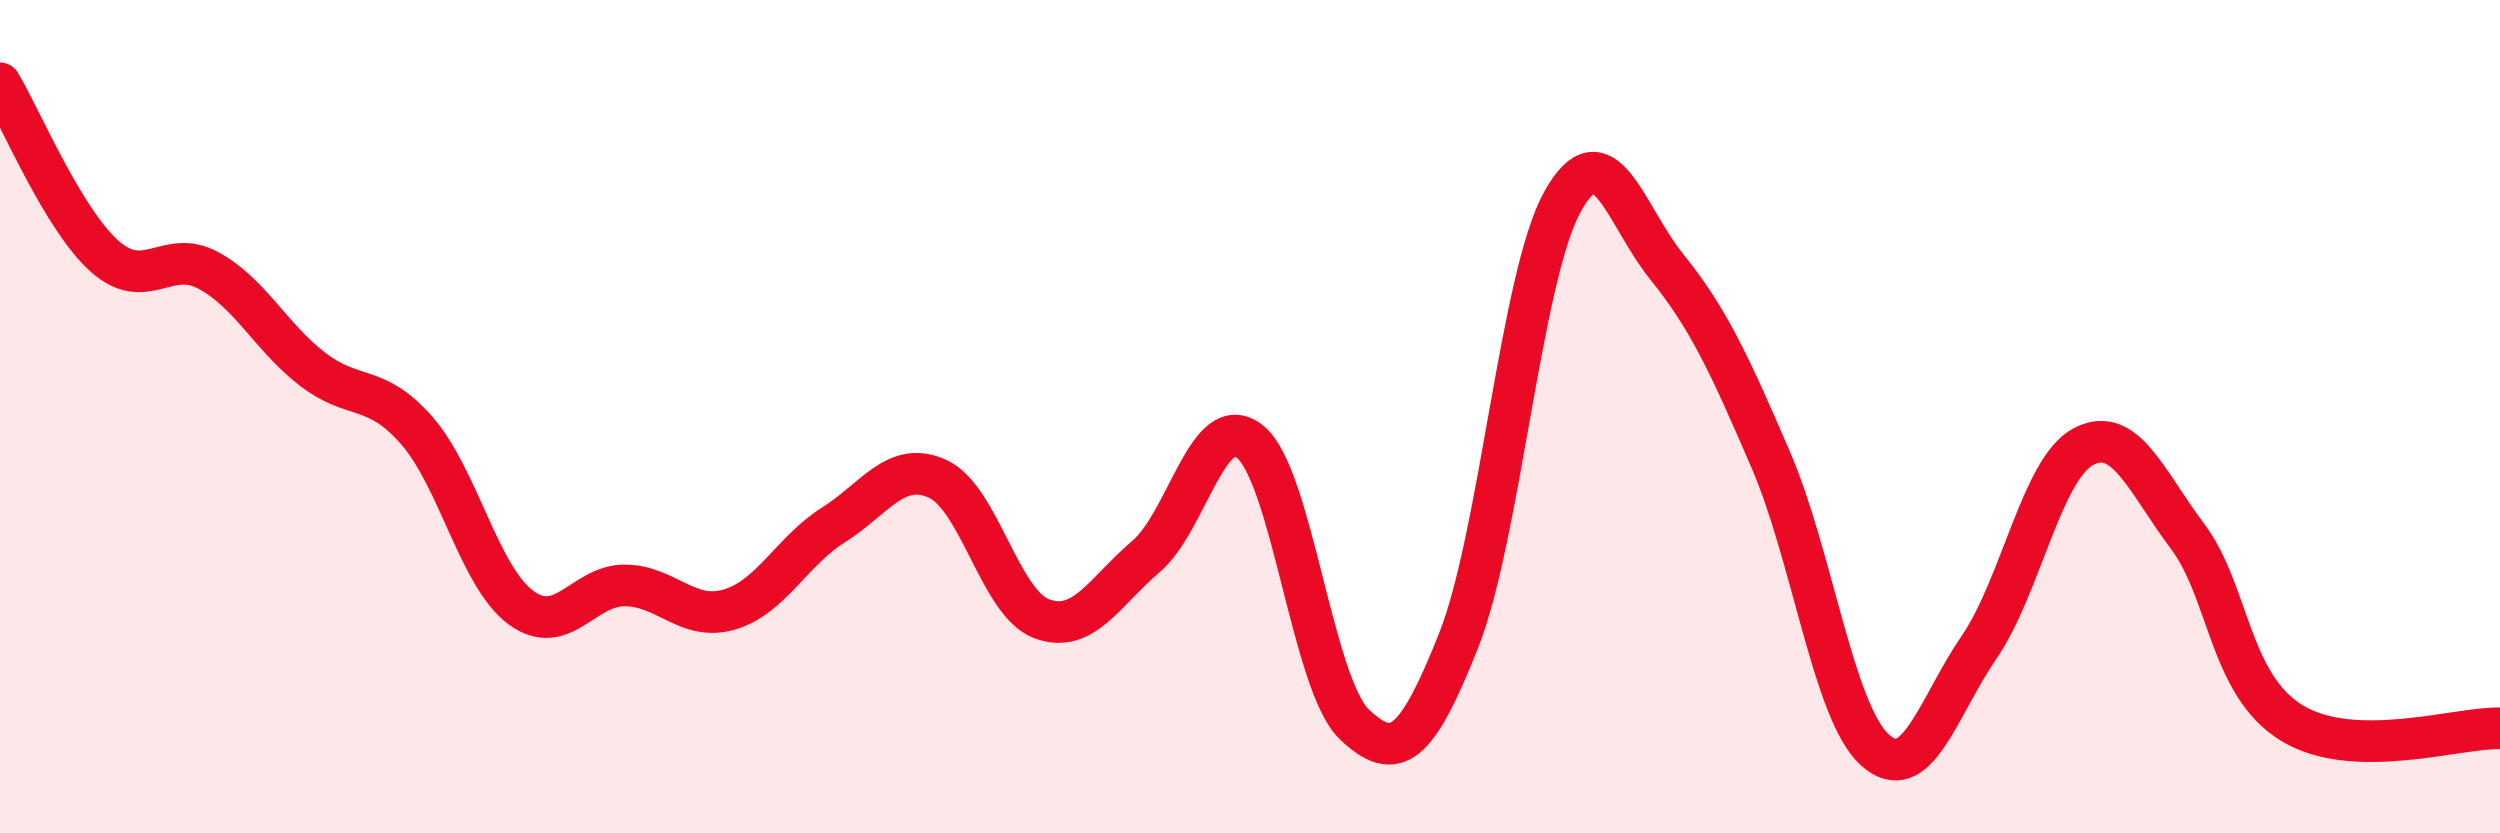 
    <svg width="60" height="20" viewBox="0 0 60 20" xmlns="http://www.w3.org/2000/svg">
      <path
        d="M 0,2 C 0.5,2.83 1.5,5.24 2.5,6.14 C 3.5,7.04 4,5.95 5,6.49 C 6,7.03 6.5,8.09 7.5,8.86 C 8.5,9.63 9,9.19 10,10.33 C 11,11.47 11.5,13.84 12.5,14.58 C 13.5,15.32 14,14.04 15,14.05 C 16,14.06 16.5,14.92 17.5,14.63 C 18.5,14.34 19,13.23 20,12.6 C 21,11.97 21.5,11.04 22.5,11.49 C 23.5,11.94 24,14.48 25,14.85 C 26,15.22 26.5,14.21 27.5,13.36 C 28.5,12.51 29,9.8 30,10.6 C 31,11.4 31.5,16.42 32.5,17.38 C 33.5,18.34 34,17.9 35,15.39 C 36,12.88 36.5,6.64 37.5,4.84 C 38.5,3.04 39,5.16 40,6.4 C 41,7.64 41.5,8.72 42.5,11.04 C 43.5,13.36 44,17.1 45,18 C 46,18.9 46.5,16.99 47.5,15.53 C 48.5,14.07 49,11.25 50,10.72 C 51,10.19 51.5,11.54 52.5,12.87 C 53.5,14.2 53.5,16.43 55,17.35 C 56.5,18.27 59,17.45 60,17.48L60 20L0 20Z"
        fill="#EB0A25"
        opacity="0.1"
        stroke-linecap="round"
        stroke-linejoin="round"
      />
      <path
        d="M 0,2 C 0.5,2.83 1.5,5.24 2.5,6.14 C 3.5,7.04 4,5.95 5,6.49 C 6,7.03 6.5,8.09 7.5,8.86 C 8.5,9.63 9,9.19 10,10.33 C 11,11.47 11.5,13.84 12.5,14.58 C 13.5,15.32 14,14.04 15,14.05 C 16,14.06 16.5,14.92 17.5,14.63 C 18.5,14.34 19,13.23 20,12.6 C 21,11.97 21.5,11.04 22.5,11.49 C 23.5,11.94 24,14.48 25,14.85 C 26,15.22 26.5,14.21 27.5,13.36 C 28.5,12.51 29,9.8 30,10.6 C 31,11.4 31.5,16.42 32.5,17.38 C 33.5,18.34 34,17.9 35,15.39 C 36,12.88 36.5,6.64 37.5,4.84 C 38.5,3.04 39,5.16 40,6.4 C 41,7.64 41.5,8.72 42.5,11.04 C 43.5,13.36 44,17.1 45,18 C 46,18.9 46.5,16.99 47.5,15.53 C 48.5,14.07 49,11.25 50,10.72 C 51,10.19 51.5,11.54 52.5,12.87 C 53.5,14.2 53.5,16.43 55,17.35 C 56.5,18.27 59,17.45 60,17.48"
        stroke="#EB0A25"
        stroke-width="1"
        fill="none"
        stroke-linecap="round"
        stroke-linejoin="round"
      />
    </svg>
  